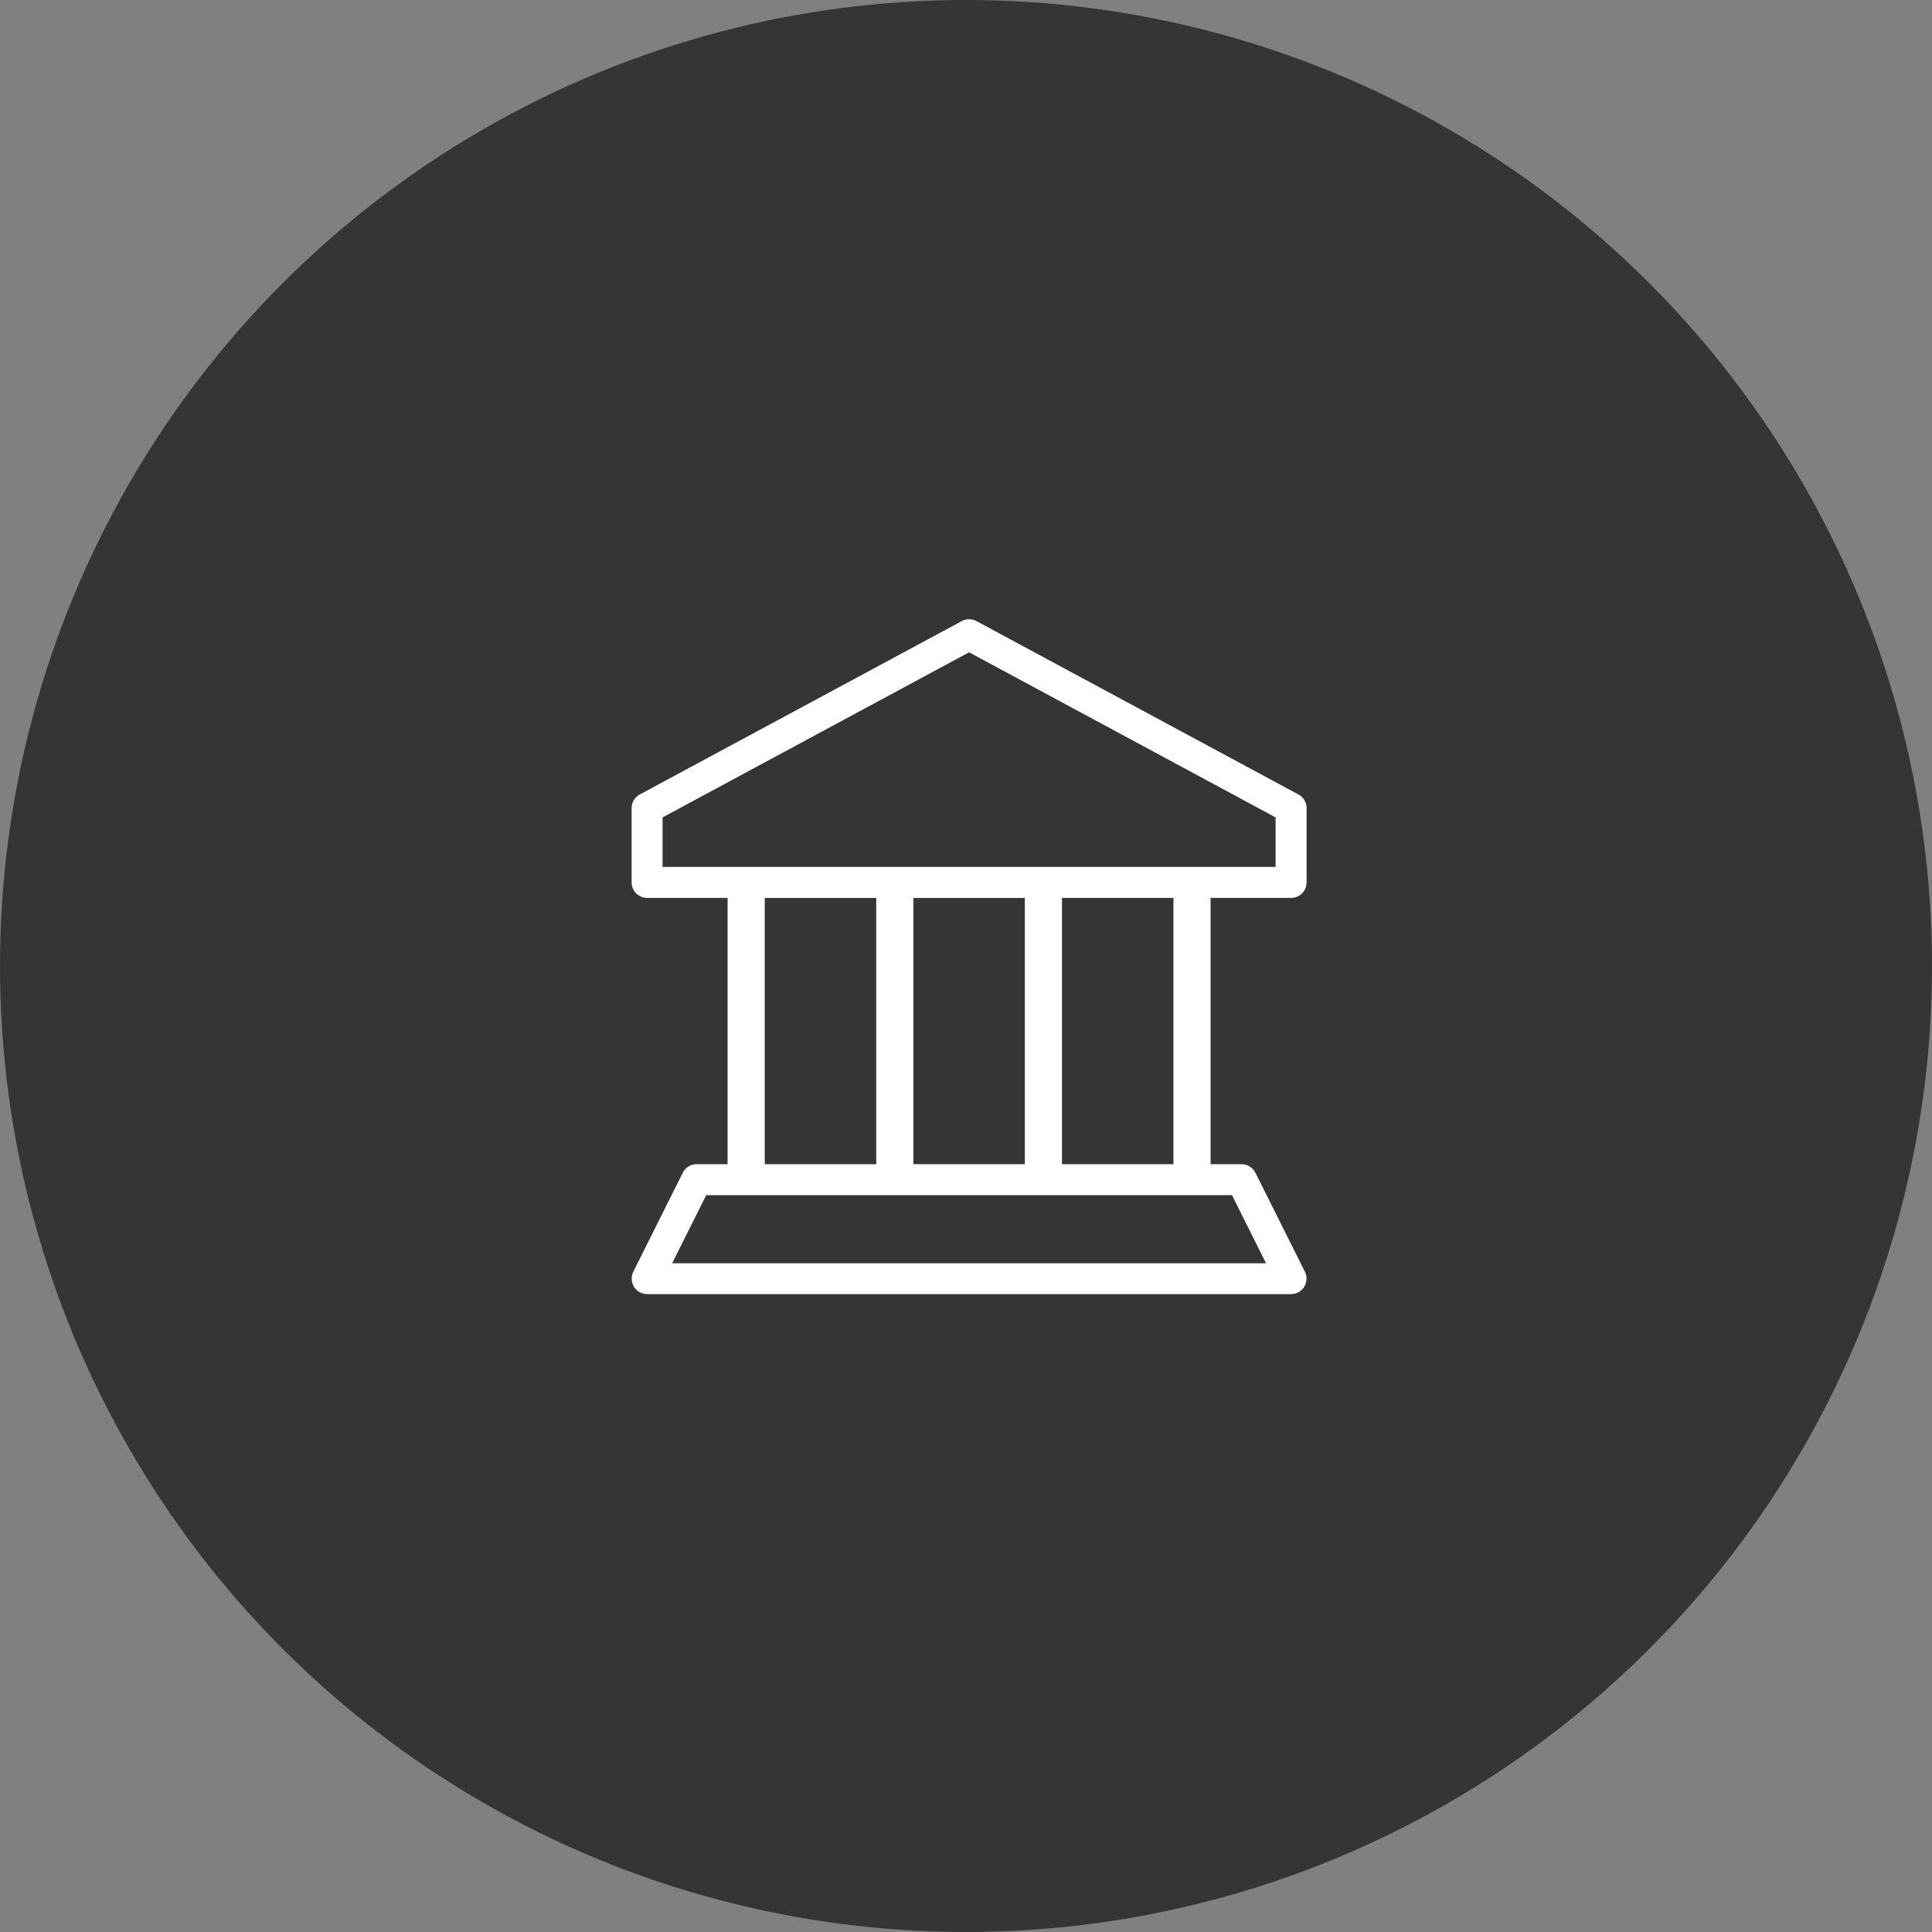 <?xml version="1.0" encoding="UTF-8"?> <svg xmlns="http://www.w3.org/2000/svg" xmlns:xlink="http://www.w3.org/1999/xlink" width="78" height="78" viewBox="0 0 78 78"><rect x="0" y="0" width="78" height="78" fill="#808080" stroke="none"/><defs><clipPath id="a"><rect width="27.25" height="27.25" fill="#fff"></rect></clipPath></defs><g transform="translate(-180 -2070)"><circle cx="39" cy="39" r="39" transform="translate(180 2070)" fill="#353535"></circle><g transform="translate(9095 23247)"><rect width="36" height="36" transform="translate(-8894 -21156)" fill="#262626" opacity="0"></rect><g transform="translate(-8889.5 -21152)" clip-path="url(#a)"><path d="M26.625,11.249a.625.625,0,0,0,.625-.625v-3a.625.625,0,0,0-.329-.55l-13-7a.627.627,0,0,0-.592,0l-13,7A.625.625,0,0,0,0,7.624v3a.625.625,0,0,0,.625.625h3.25V22H2.625a.626.626,0,0,0-.559.346l-2,4a.626.626,0,0,0,.559.9h26a.626.626,0,0,0,.559-.9l-2-4A.626.626,0,0,0,24.625,22h-1.25V11.249ZM1.25,8,13.625,1.334,26,8v2H1.25Zm10.125,3.252h4.5V22h-4.5Zm-6,0h4.5V22h-4.5ZM25.613,26H1.637l1.375-2.75H24.238Zm-3.738-4h-4.5V11.249h4.5Z" transform="translate(0 0.001)" fill="#fff"></path></g></g></g></svg> 